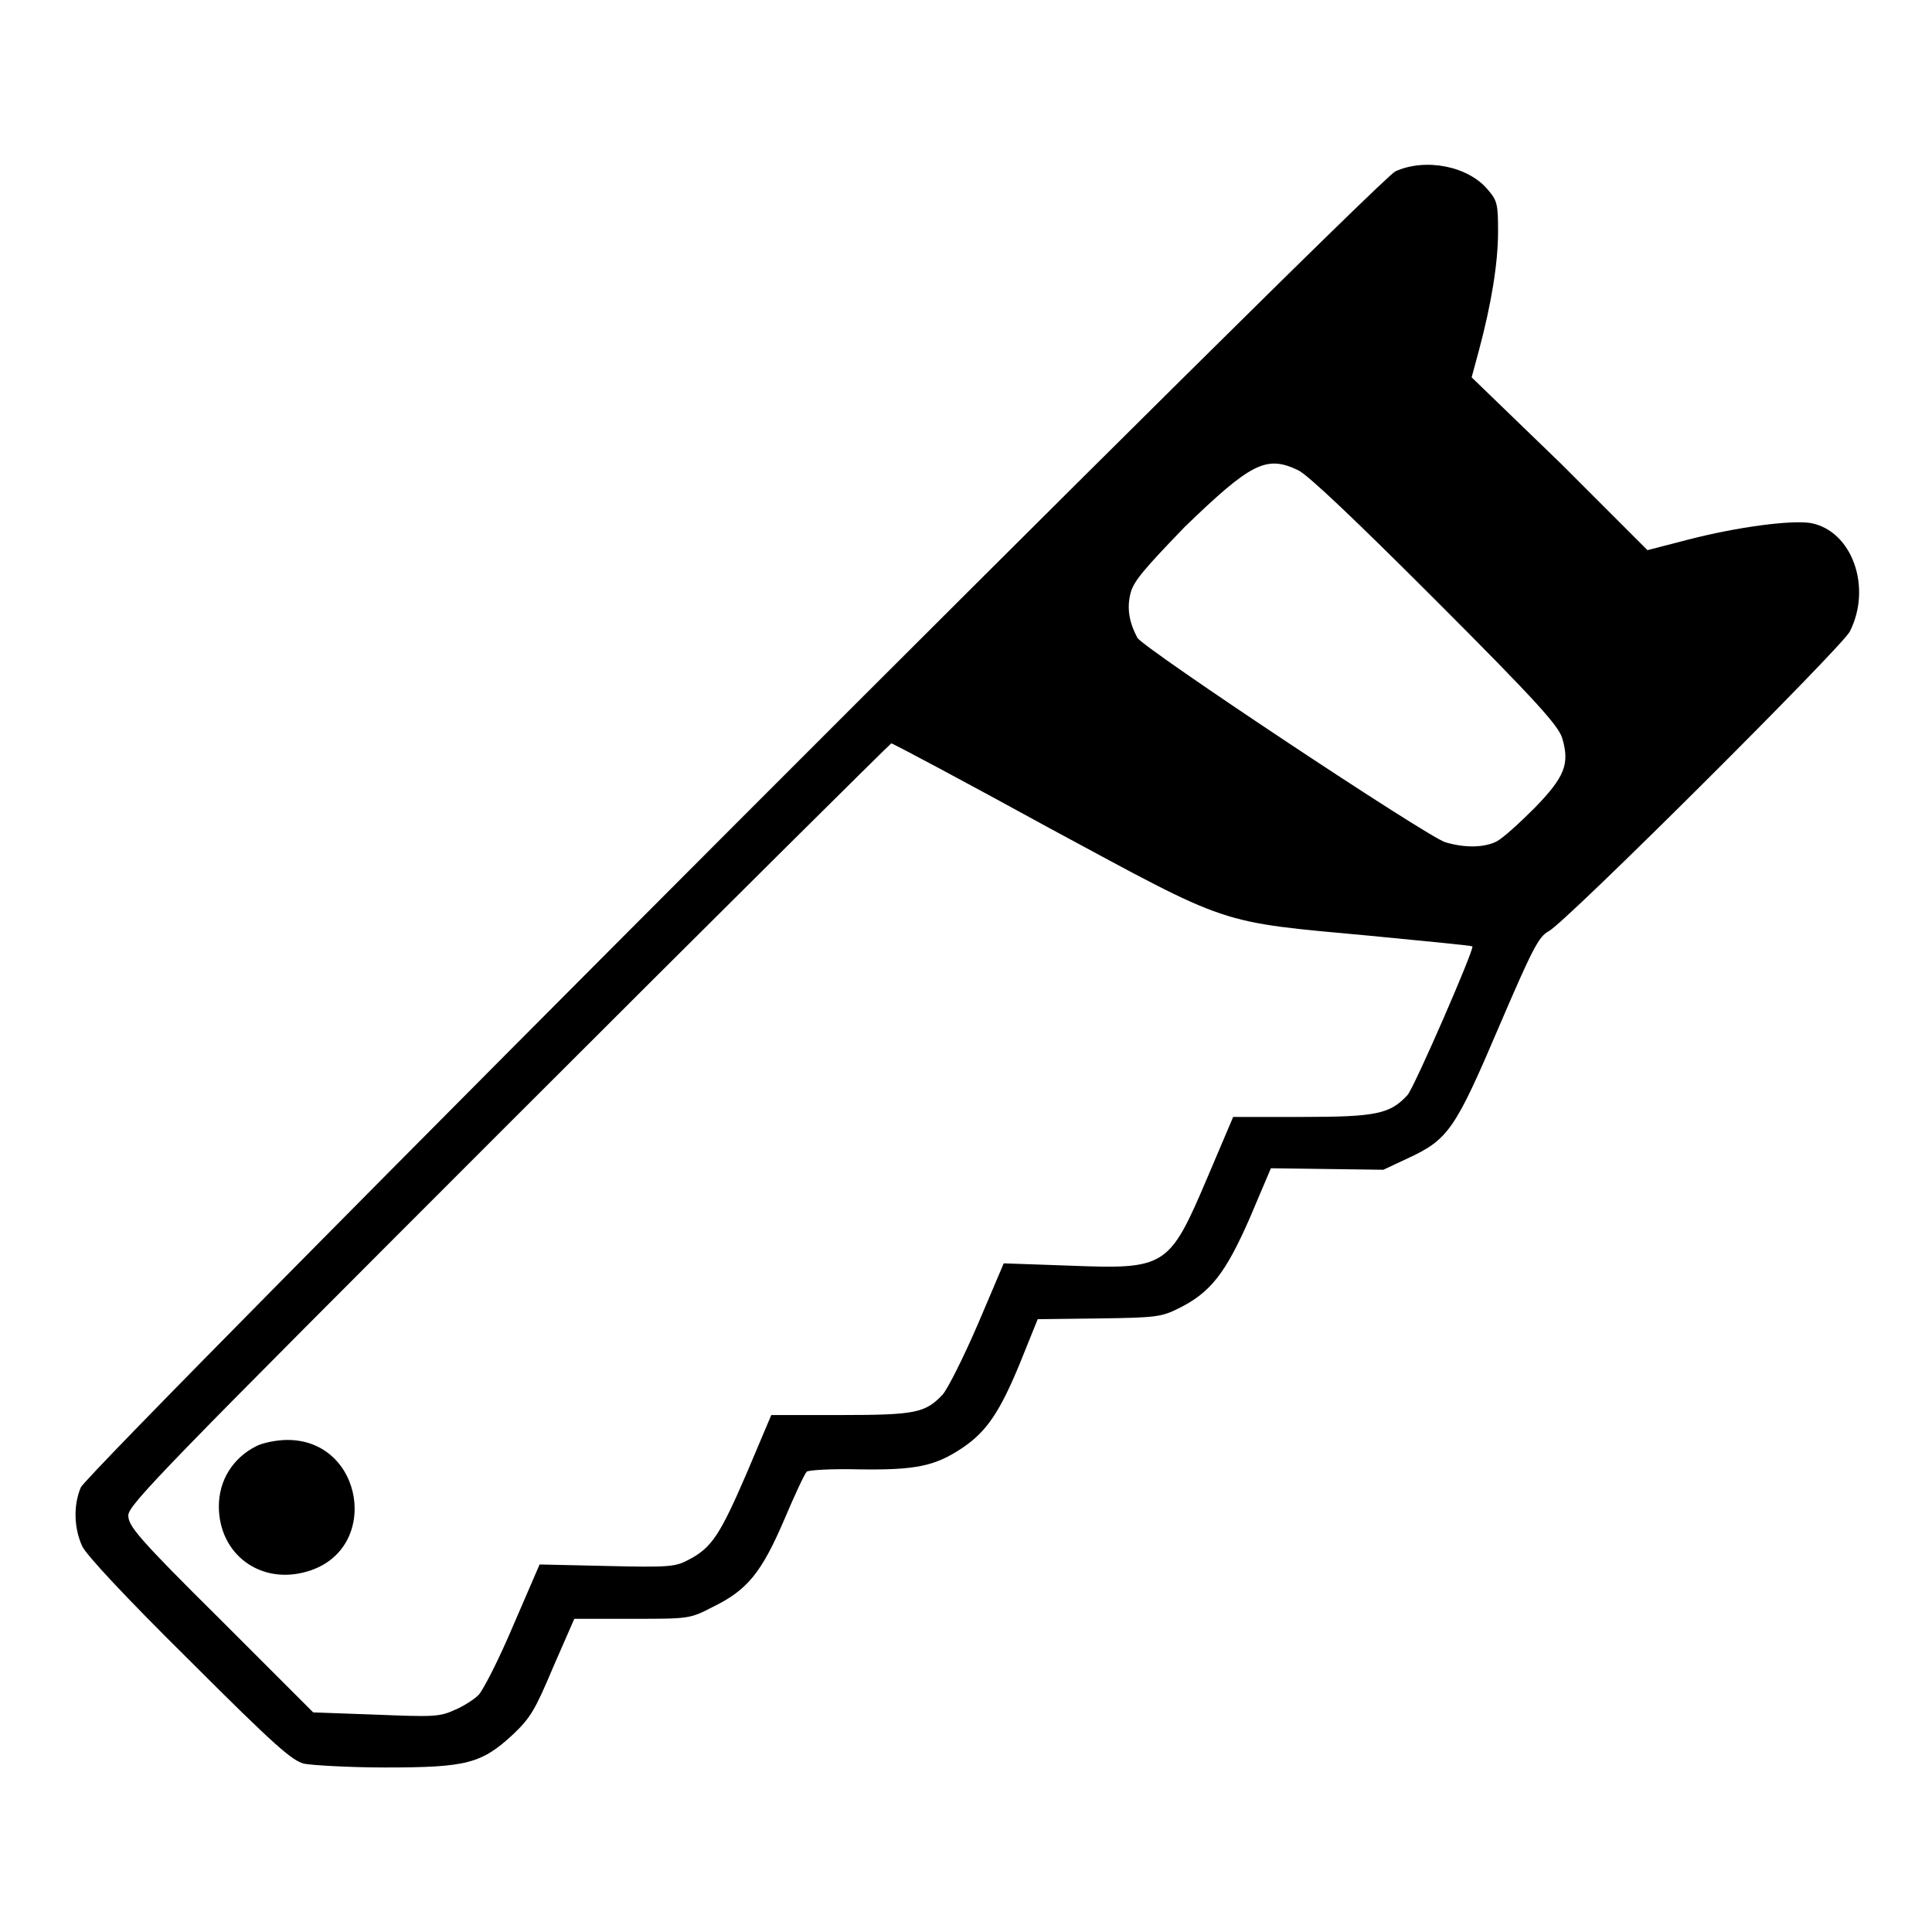 <?xml version="1.0" encoding="utf-8"?>
<!-- Svg Vector Icons : http://www.onlinewebfonts.com/icon -->
<!DOCTYPE svg PUBLIC "-//W3C//DTD SVG 1.1//EN" "http://www.w3.org/Graphics/SVG/1.1/DTD/svg11.dtd">
<svg version="1.1" xmlns="http://www.w3.org/2000/svg" xmlns:xlink="http://www.w3.org/1999/xlink" x="0px" y="0px" viewBox="0 0 256 256" enable-background="new 0 0 256 256" xml:space="preserve">
<g><g><g><path fill="#000000" d="M184.9,22.7C182.2,24,11.7,194.7,10.7,197.1c-1,2.4-0.9,5.4,0.2,7.8c0.6,1.2,5.6,6.6,14.2,15.1c11.3,11.3,13.6,13.3,15.2,13.7c1,0.2,5.9,0.5,10.8,0.5c10.7,0,12.7-0.5,16.9-4.4c2.3-2.2,2.9-3.2,5.3-8.9l2.8-6.4h7.7c7.6,0,7.6,0,10.7-1.6c4.5-2.2,6.4-4.5,9.4-11.5c1.4-3.3,2.7-6.1,3-6.4c0.2-0.2,3.3-0.4,7-0.3c7.4,0.1,10-0.4,13.7-2.9c3.1-2.1,4.9-4.7,7.6-11.3l2.3-5.7l8.1-0.1c7.5-0.1,8.3-0.2,10.5-1.3c4.3-2.1,6.3-4.7,9.5-12l2.8-6.6l7.5,0.1l7.4,0.1l3.2-1.5c5.4-2.5,6.3-3.8,12.1-17.4c4.5-10.5,5.3-12,6.6-12.7c2.2-1.1,38.8-37.6,39.9-39.7c3-5.9,0.3-13.4-5.2-14.4c-2.6-0.4-9.6,0.5-16.2,2.2l-5.4,1.4l-11.4-11.4L195,50l1-3.7c1.6-6,2.5-11.4,2.5-15.6c0-3.6-0.1-4.1-1.3-5.5C194.6,22,188.9,20.9,184.9,22.7z M172,62.3c1.3,0.6,7.7,6.7,18.2,17.2c13.7,13.7,16.3,16.7,16.8,18.3c1,3.4,0.4,5.1-3.7,9.3c-2,2-4.2,4-5,4.4c-1.6,0.8-4.1,0.9-6.8,0.1c-2.5-0.8-40-25.7-40.8-27.1c-1.1-2.1-1.4-3.9-0.9-5.9c0.4-1.6,1.9-3.3,7.2-8.8C165.8,61.3,167.8,60.3,172,62.3z M139,109.7c24.3,13.1,22.1,12.4,42.6,14.3c7.3,0.7,13.4,1.3,13.5,1.4c0.3,0.3-7.7,18.7-8.6,19.7c-2.3,2.5-4.1,2.9-14,2.9h-9.1l-3.4,8c-5.1,12-5.5,12.2-18.4,11.7l-8.6-0.3l-3.4,8c-1.9,4.4-4,8.6-4.7,9.4c-2.3,2.4-3.5,2.7-13.5,2.7h-9.2l-3.3,7.8c-3.5,8.1-4.6,9.8-7.7,11.4c-1.7,0.9-2.5,1-10.8,0.8l-8.9-0.2l-3.5,8.1c-1.9,4.5-4,8.6-4.6,9.2c-0.6,0.6-2,1.5-3.2,2c-2,0.9-2.8,0.9-10.4,0.6l-8.3-0.3l-12.3-12.3C18.3,203.8,17,202.2,17,200.8c0-1.4,4.8-6.3,50.4-51.9c27.7-27.7,50.6-50.4,50.7-50.4C118.3,98.5,127.7,103.5,139,109.7z"/><path fill="#000000" d="M34,191.6c-3.2,1.6-5,4.6-5,8c0,6.4,5.6,10.5,11.8,8.6c9.7-2.9,7.4-17.4-2.7-17.4C36.6,190.8,34.8,191.2,34,191.6z"/></g></g></g>
</svg>